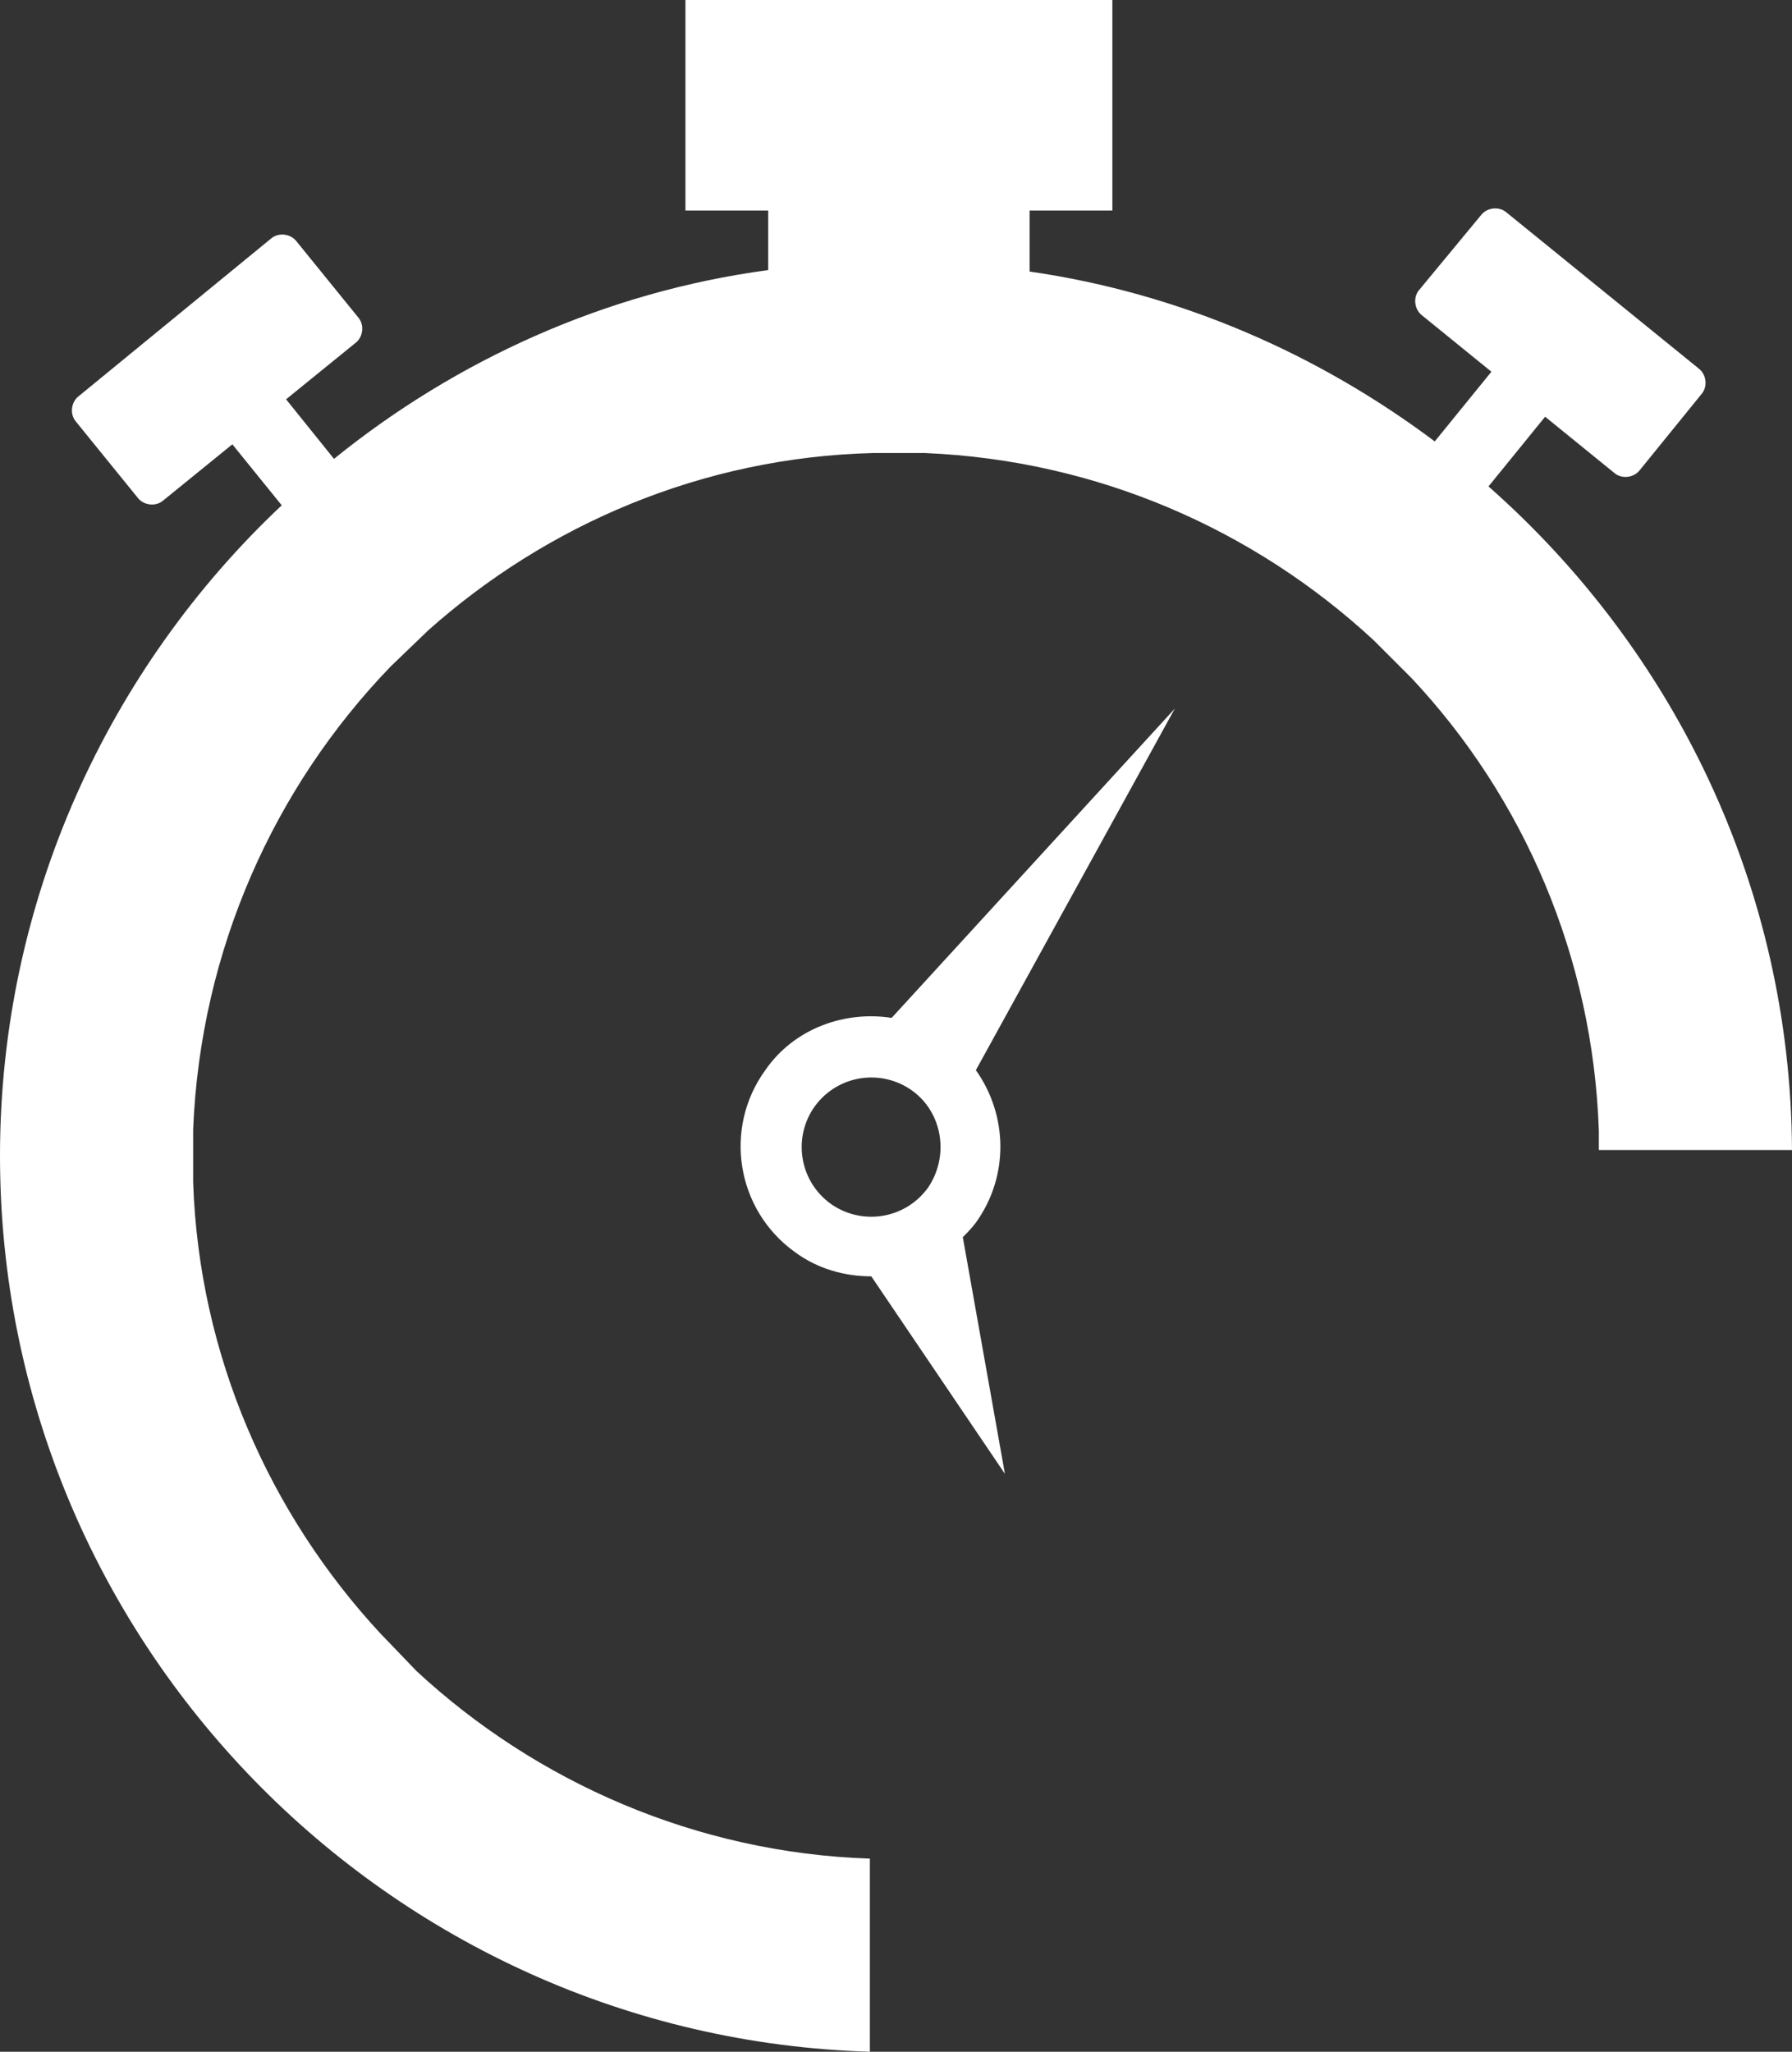 <?xml version="1.0" encoding="utf-8"?>
<!-- Generator: Adobe Illustrator 23.0.2, SVG Export Plug-In . SVG Version: 6.00 Build 0)  -->
<svg version="1.1" id="Ultima_x5F_icons" xmlns="http://www.w3.org/2000/svg" xmlns:xlink="http://www.w3.org/1999/xlink" x="0px"
	 y="0px" viewBox="0 0 123.4 141.3" style="enable-background:new 0 0 123.4 141.3;" xml:space="preserve">
<rect x="0" y="0" width="123.4" height="141.3" fill="#333333" stroke="none"/>
<style type="text/css">
	.st0{fill:#FFFFFF;}
</style>
<g>
	<path class="st0" d="M26.2,112.5c-7.6-8.2-12.5-19.1-12.9-31.1v-3.6c0.5-12.4,5.6-23.6,13.6-31.9l2.6-2.5
		c8.2-7.3,18.9-11.9,30.6-12.2l3.6,0c11.9,0.5,22.7,5.3,30.9,12.9l2.6,2.6c7.7,8.2,12.5,19.2,12.9,31.2v1.3h13.3
		c-0.1-18.2-8.2-34.5-20.9-45.7l3.9-4.8l4.8,3.9c0.5,0.4,1.3,0.3,1.7-0.2l4.3-5.3c0.4-0.5,0.3-1.3-0.2-1.7l-13.3-10.8
		c-0.5-0.4-1.3-0.3-1.7,0.2L97.7,20c-0.4,0.5-0.3,1.3,0.2,1.7l4.8,3.9l-3.9,4.8c-8-6-17.5-10.2-27.9-11.7v-4.2h5.7V0H47.2v14.5h5.7
		v4.1C41.7,20.1,31.4,24.8,23,31.6l-3.3-4.1l4.8-3.9c0.5-0.4,0.6-1.2,0.2-1.7l-4.3-5.3c-0.4-0.5-1.2-0.6-1.7-0.2L5.4,27.3
		c-0.5,0.4-0.6,1.2-0.2,1.7l4.3,5.3c0.4,0.5,1.2,0.6,1.7,0.2l4.8-3.9l3.4,4.2C7.5,46,0,62,0,79.6c0,33.4,26.7,60.7,59.9,61.7V128
		c-12-0.4-23-5.3-31.2-12.9L26.2,112.5z"/>
	<path class="st0" d="M67.2,84.2c2.3-3.2,2.2-7.4,0-10.5l13.7-24.9L61.4,70.1c-3.2-0.5-6.7,0.7-8.7,3.6c-2.9,4-2,9.6,2,12.5
		c1.6,1.2,3.5,1.7,5.3,1.7l9.2,13.6l-2.9-16.3C66.6,84.9,66.9,84.6,67.2,84.2z M63.9,81.8c-1.6,2.2-4.6,2.6-6.7,1.1
		c-2.2-1.6-2.6-4.6-1.1-6.7c1.6-2.2,4.6-2.6,6.7-1.1C64.9,76.6,65.4,79.6,63.9,81.8z"/>
</g>
</svg>
